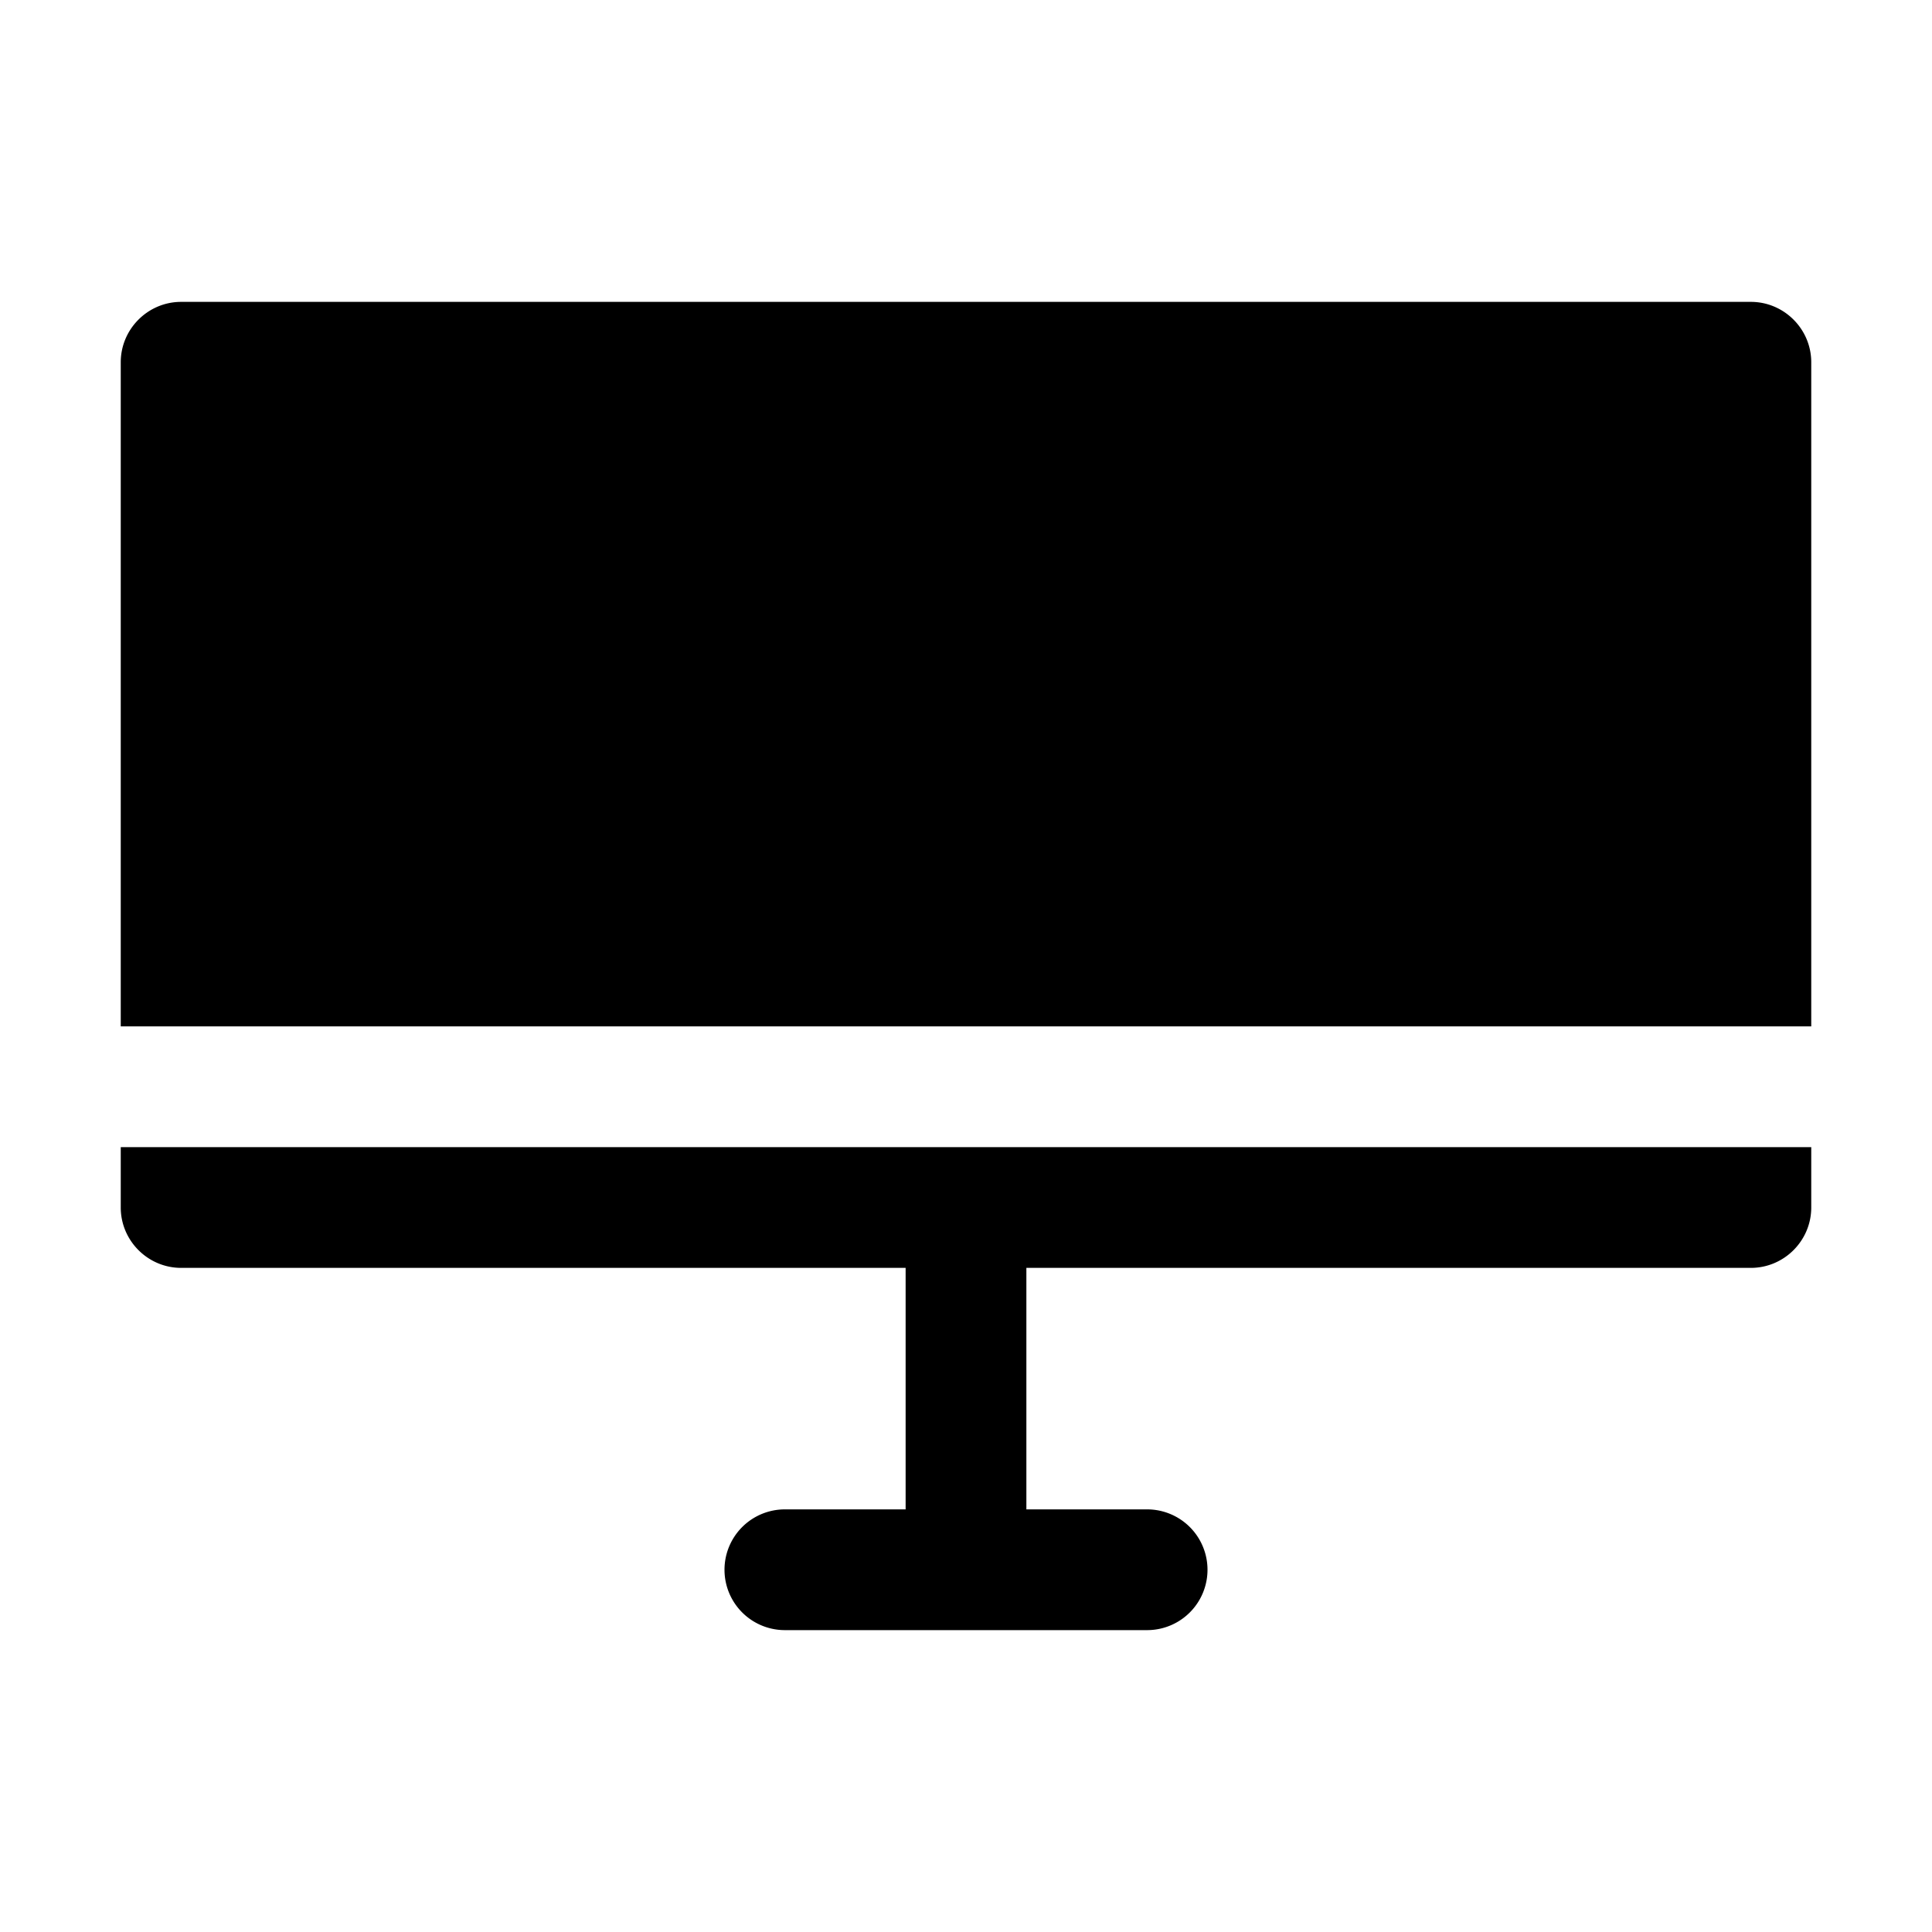 <?xml version="1.0" encoding="utf-8"?>
<!-- Generator: www.svgicons.com -->
<svg xmlns="http://www.w3.org/2000/svg" width="800" height="800" viewBox="0 0 32 32">
<path fill="currentColor" d="M29 5c.55 0 1 .45 1 1v11H2V6c0-.55.45-1 1-1zM2 20v-1h28v1c0 .55-.45 1-1 1H17v4h2a1 1 0 1 1 0 2h-6a1 1 0 1 1 0-2h2v-4H3c-.55 0-1-.45-1-1"/>
</svg>